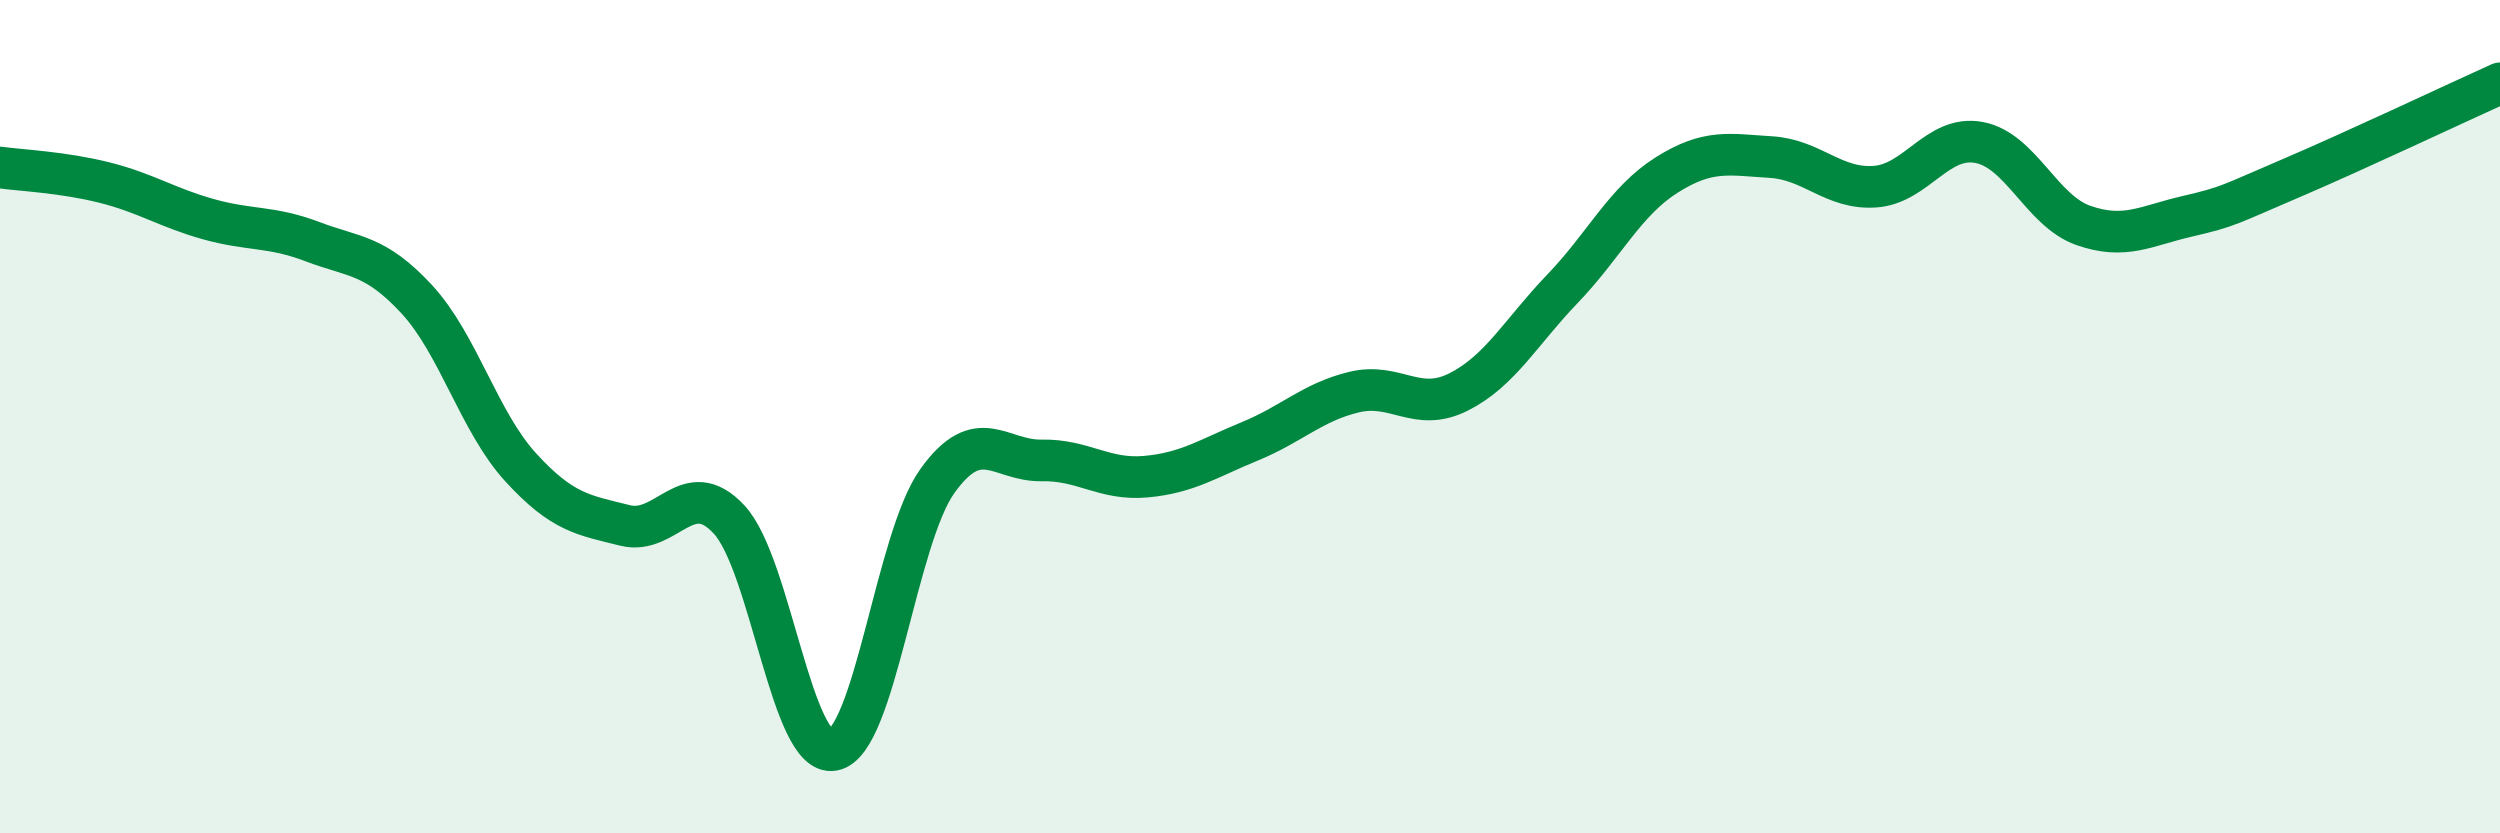 
    <svg width="60" height="20" viewBox="0 0 60 20" xmlns="http://www.w3.org/2000/svg">
      <path
        d="M 0,4.02 C 0.5,4.09 1.5,4.13 2.5,4.38 C 3.5,4.63 4,4.98 5,5.26 C 6,5.54 6.5,5.42 7.5,5.8 C 8.5,6.18 9,6.1 10,7.18 C 11,8.26 11.5,10.13 12.5,11.22 C 13.5,12.31 14,12.36 15,12.61 C 16,12.86 16.5,11.39 17.5,12.47 C 18.5,13.55 19,18.19 20,18 C 21,17.81 21.5,12.93 22.5,11.54 C 23.5,10.15 24,11.07 25,11.05 C 26,11.03 26.5,11.53 27.5,11.44 C 28.5,11.35 29,11 30,10.59 C 31,10.18 31.5,9.65 32.5,9.41 C 33.5,9.17 34,9.91 35,9.41 C 36,8.91 36.5,7.97 37.5,6.93 C 38.5,5.89 39,4.83 40,4.2 C 41,3.57 41.5,3.71 42.5,3.77 C 43.5,3.83 44,4.55 45,4.48 C 46,4.41 46.5,3.23 47.5,3.42 C 48.5,3.61 49,5.06 50,5.41 C 51,5.76 51.5,5.42 52.5,5.19 C 53.5,4.96 53.5,4.91 55,4.27 C 56.5,3.63 59,2.45 60,2L60 20L0 20Z"
        fill="#008740"
        opacity="0.1"
        stroke-linecap="round"
        stroke-linejoin="round"
      />
      <path
        d="M 0,4.02 C 0.5,4.09 1.5,4.13 2.5,4.38 C 3.5,4.63 4,4.98 5,5.26 C 6,5.54 6.5,5.42 7.5,5.8 C 8.5,6.18 9,6.1 10,7.18 C 11,8.26 11.5,10.13 12.5,11.22 C 13.5,12.31 14,12.36 15,12.61 C 16,12.86 16.5,11.39 17.5,12.47 C 18.5,13.55 19,18.19 20,18 C 21,17.81 21.5,12.93 22.5,11.54 C 23.5,10.15 24,11.07 25,11.05 C 26,11.03 26.5,11.53 27.5,11.44 C 28.5,11.35 29,11 30,10.59 C 31,10.18 31.5,9.65 32.5,9.41 C 33.5,9.17 34,9.91 35,9.41 C 36,8.91 36.5,7.97 37.5,6.93 C 38.5,5.89 39,4.83 40,4.2 C 41,3.57 41.5,3.71 42.5,3.77 C 43.5,3.83 44,4.55 45,4.48 C 46,4.41 46.5,3.23 47.5,3.42 C 48.5,3.61 49,5.06 50,5.41 C 51,5.76 51.5,5.42 52.5,5.19 C 53.5,4.96 53.5,4.91 55,4.27 C 56.5,3.63 59,2.45 60,2"
        stroke="#008740"
        stroke-width="1"
        fill="none"
        stroke-linecap="round"
        stroke-linejoin="round"
      />
    </svg>
  
